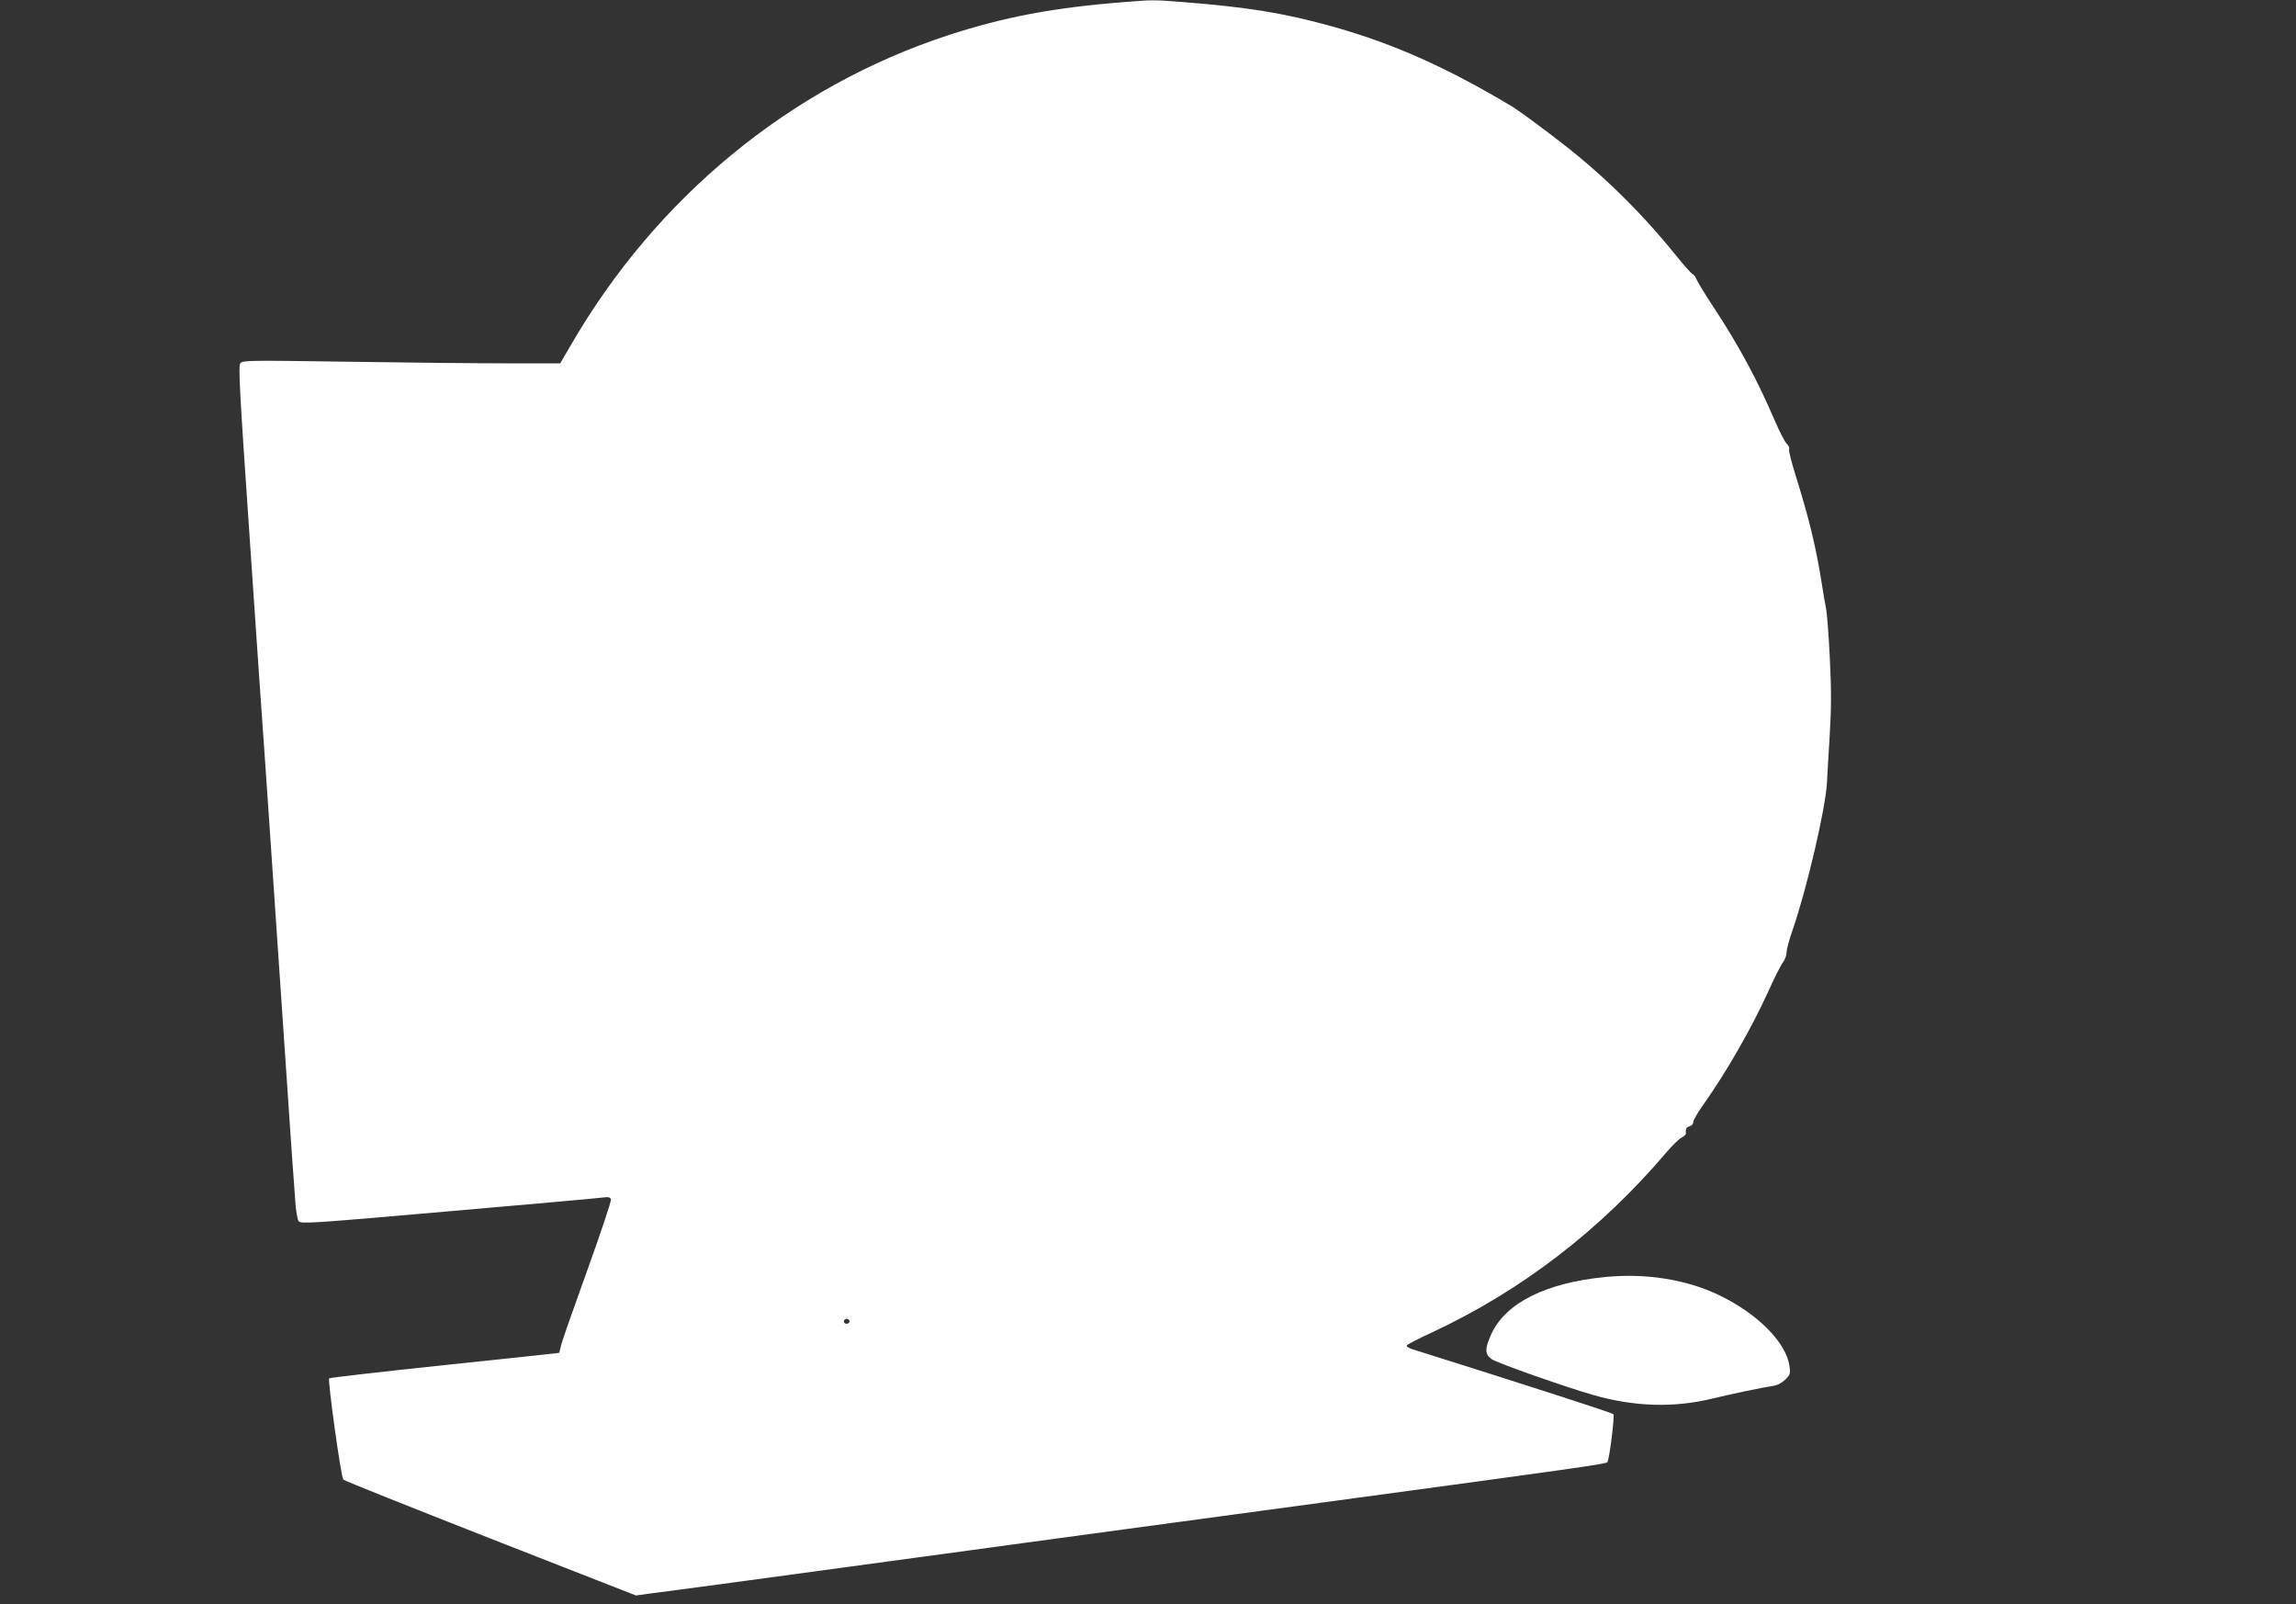 <?xml version="1.0" standalone="no"?>
<!DOCTYPE svg PUBLIC "-//W3C//DTD SVG 20010904//EN"
 "http://www.w3.org/TR/2001/REC-SVG-20010904/DTD/svg10.dtd">
<svg version="1.0" xmlns="http://www.w3.org/2000/svg"
 width="1280pt" height="894pt" viewBox="0 0 1280 894"
 preserveAspectRatio="xMidYMid meet">
<rect x="0" y="0" width="1280" height="894" fill="#333333" stroke="none"/>
<g transform="translate(0,894) scale(0.1,-0.1)"
fill="#ffffff" stroke="none">
<path d="M6275 8929 c-401 -31 -674 -83 -988 -185 -880 -288 -1631 -905 -2109
-1735 l-55 -94 -299 0 c-164 0 -562 4 -884 9 -548 8 -586 8 -600 -8 -12 -16
-5 -145 54 -1004 37 -543 71 -1045 77 -1117 5 -71 41 -591 79 -1155 38 -564
74 -1086 79 -1160 6 -74 13 -179 17 -232 3 -54 12 -105 19 -114 11 -16 70 -12
836 55 453 39 841 74 861 77 29 4 39 2 44 -10 3 -8 -56 -185 -131 -393 -75
-208 -142 -397 -147 -421 -5 -23 -10 -42 -11 -42 -1 -1 -289 -31 -639 -68
-350 -37 -640 -70 -643 -74 -9 -9 66 -552 79 -564 6 -7 376 -154 821 -329
l810 -317 80 11 c76 9 854 114 1490 201 160 22 424 57 588 80 163 22 429 58
590 80 160 22 643 87 1072 145 1435 194 1589 216 1596 226 12 20 42 260 33
268 -7 7 -479 160 -1122 362 -18 6 -32 15 -30 20 2 5 65 38 141 73 500 233
943 574 1310 1007 31 36 67 71 82 79 14 7 25 18 24 24 -3 25 2 34 21 39 11 3
20 13 20 24 0 10 25 53 55 95 132 187 266 421 361 628 35 78 73 153 84 167 11
14 20 39 20 55 0 16 15 73 34 126 79 229 182 670 191 817 1 28 8 144 15 259
10 165 10 259 1 440 -6 127 -16 251 -21 276 -5 25 -17 90 -25 145 -32 200 -68
348 -141 584 -25 78 -43 149 -40 157 3 8 -3 22 -13 31 -11 10 -40 67 -66 127
-97 227 -201 420 -340 631 -51 77 -95 150 -99 162 -4 11 -13 23 -20 26 -8 3
-47 47 -89 99 -189 235 -405 449 -639 630 -92 72 -240 181 -271 200 -361 217
-661 352 -997 447 -276 78 -487 112 -864 141 -141 11 -154 11 -301 -1z m-1540
-7348 c7 -12 -12 -24 -25 -16 -11 7 -4 25 10 25 5 0 11 -4 15 -9z"/>
<path d="M8950 1823 c-332 -32 -557 -145 -636 -318 -37 -81 -37 -113 2 -140
32 -22 407 -154 567 -200 228 -65 448 -72 662 -20 116 28 274 61 339 71 24 3
50 17 69 35 27 27 29 34 23 76 -18 132 -181 295 -397 397 -181 86 -406 121
-629 99z"/>
</g>
</svg>
